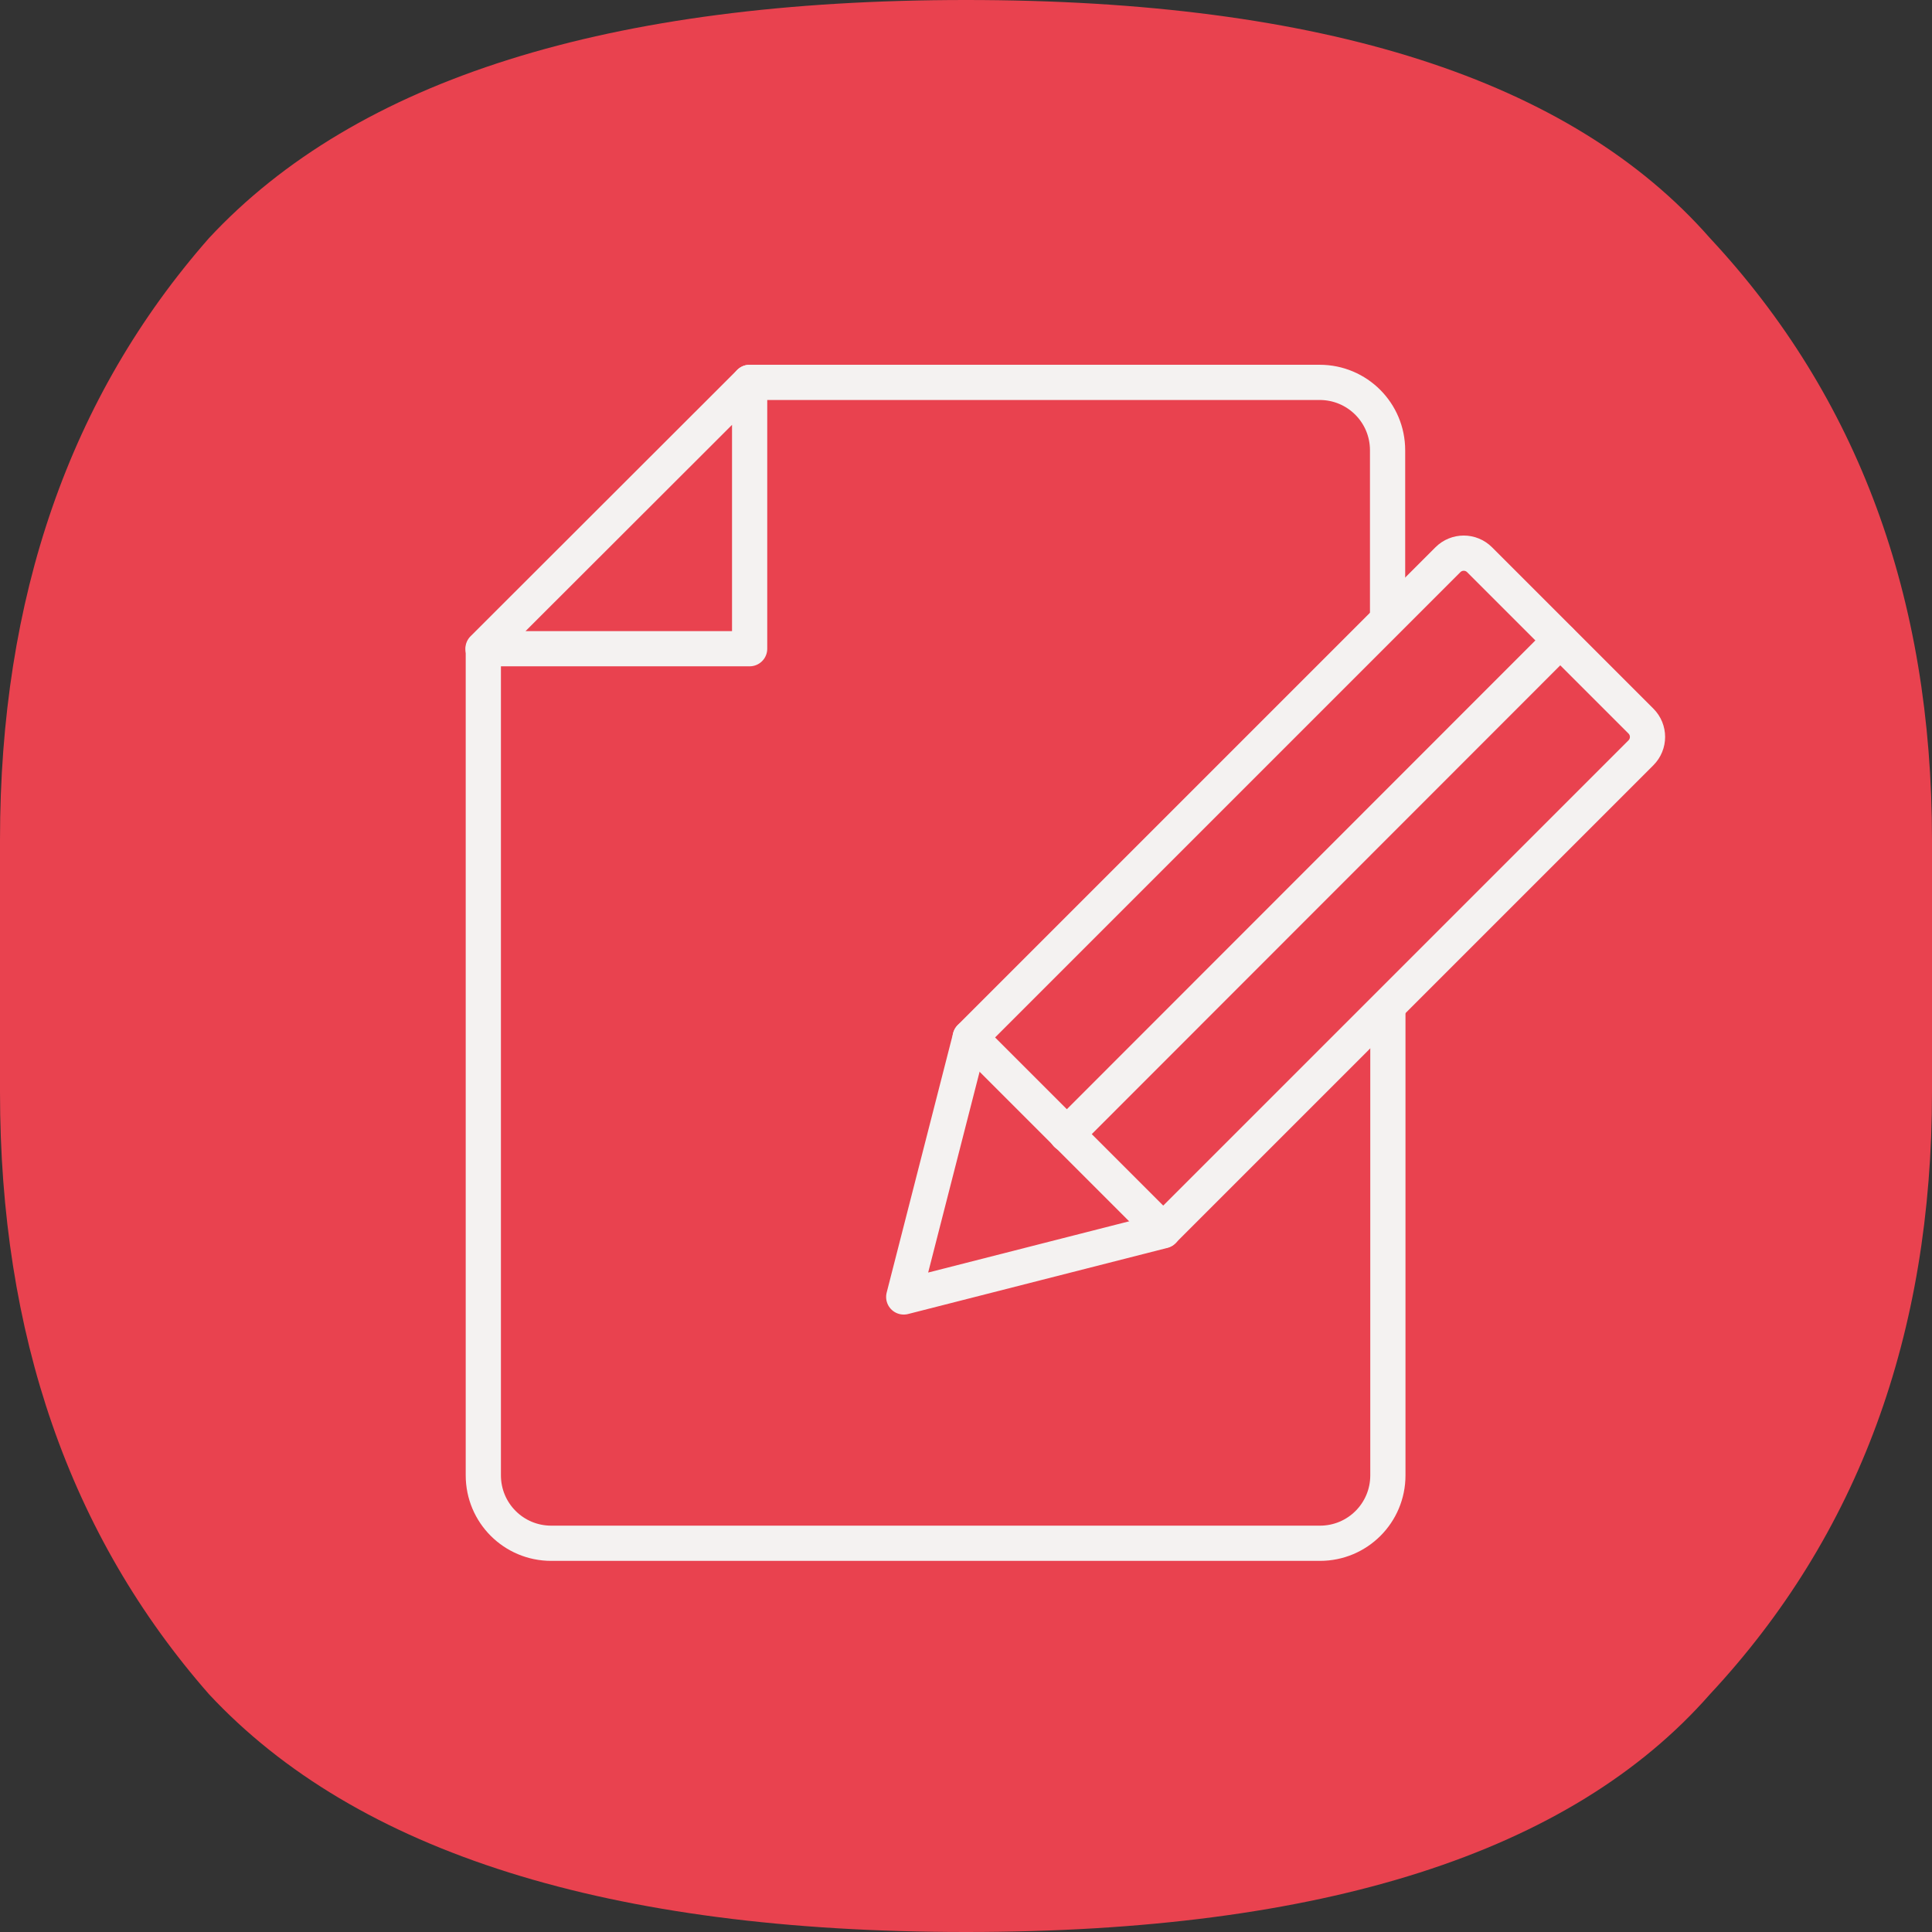 <?xml version="1.0" encoding="UTF-8"?> <svg xmlns="http://www.w3.org/2000/svg" width="96" height="96" viewBox="0 0 96 96" fill="none"><rect x="0" y="0" width="96" height="96" fill="#333333" stroke="none"/> <g clip-path="url(#clip0_1860_9183)"> <path d="M48 96C30.262 96 17.723 92.056 10.384 84.184C3.466 76.296 0 66.322 0 54.264V41.736C0 29.678 3.466 19.704 10.384 11.832C17.723 3.944 30.262 0 48 0C65.738 0 78.051 3.944 84.968 11.832C92.323 19.721 96 29.678 96 41.736V54.264C96 66.322 92.323 76.296 84.968 84.184C78.051 92.072 65.723 96 48 96Z" fill="#E9424F"></path> <path d="M68.963 50.126V73.308C68.963 75.177 67.456 76.684 65.587 76.684H27.392C25.523 76.684 24.016 75.177 24.016 73.308V32.249" stroke="#F4F2F1" stroke-width="1.75" stroke-linecap="round" stroke-linejoin="round"></path> <path d="M37.25 19H65.572C67.441 19 68.948 20.507 68.948 22.376V30.591" stroke="#F4F2F1" stroke-width="1.75" stroke-linecap="round" stroke-linejoin="round"></path> <path d="M37.249 32.234V19L24 32.234H37.249Z" stroke="#F4F2F1" stroke-width="1.75" stroke-linecap="round" stroke-linejoin="round"></path> <path d="M73.521 27.814L81.536 35.829C81.973 36.266 81.973 36.969 81.536 37.407L57.8 61.142L48.208 51.55L71.944 27.814C72.381 27.377 73.084 27.377 73.521 27.814Z" stroke="#F4F2F1" stroke-width="1.75" stroke-linecap="round" stroke-linejoin="round"></path> <path d="M57.794 61.159L44.906 64.445L48.207 51.558" stroke="#F4F2F1" stroke-width="1.75" stroke-linecap="round" stroke-linejoin="round"></path> <path d="M53 56.366L77.524 31.827" stroke="#F4F2F1" stroke-width="1.75" stroke-linecap="round" stroke-linejoin="round"></path> </g> <defs> <clipPath id="clip0_1860_9183"> <rect width="96" height="96" fill="white"></rect> </clipPath> </defs> </svg> 